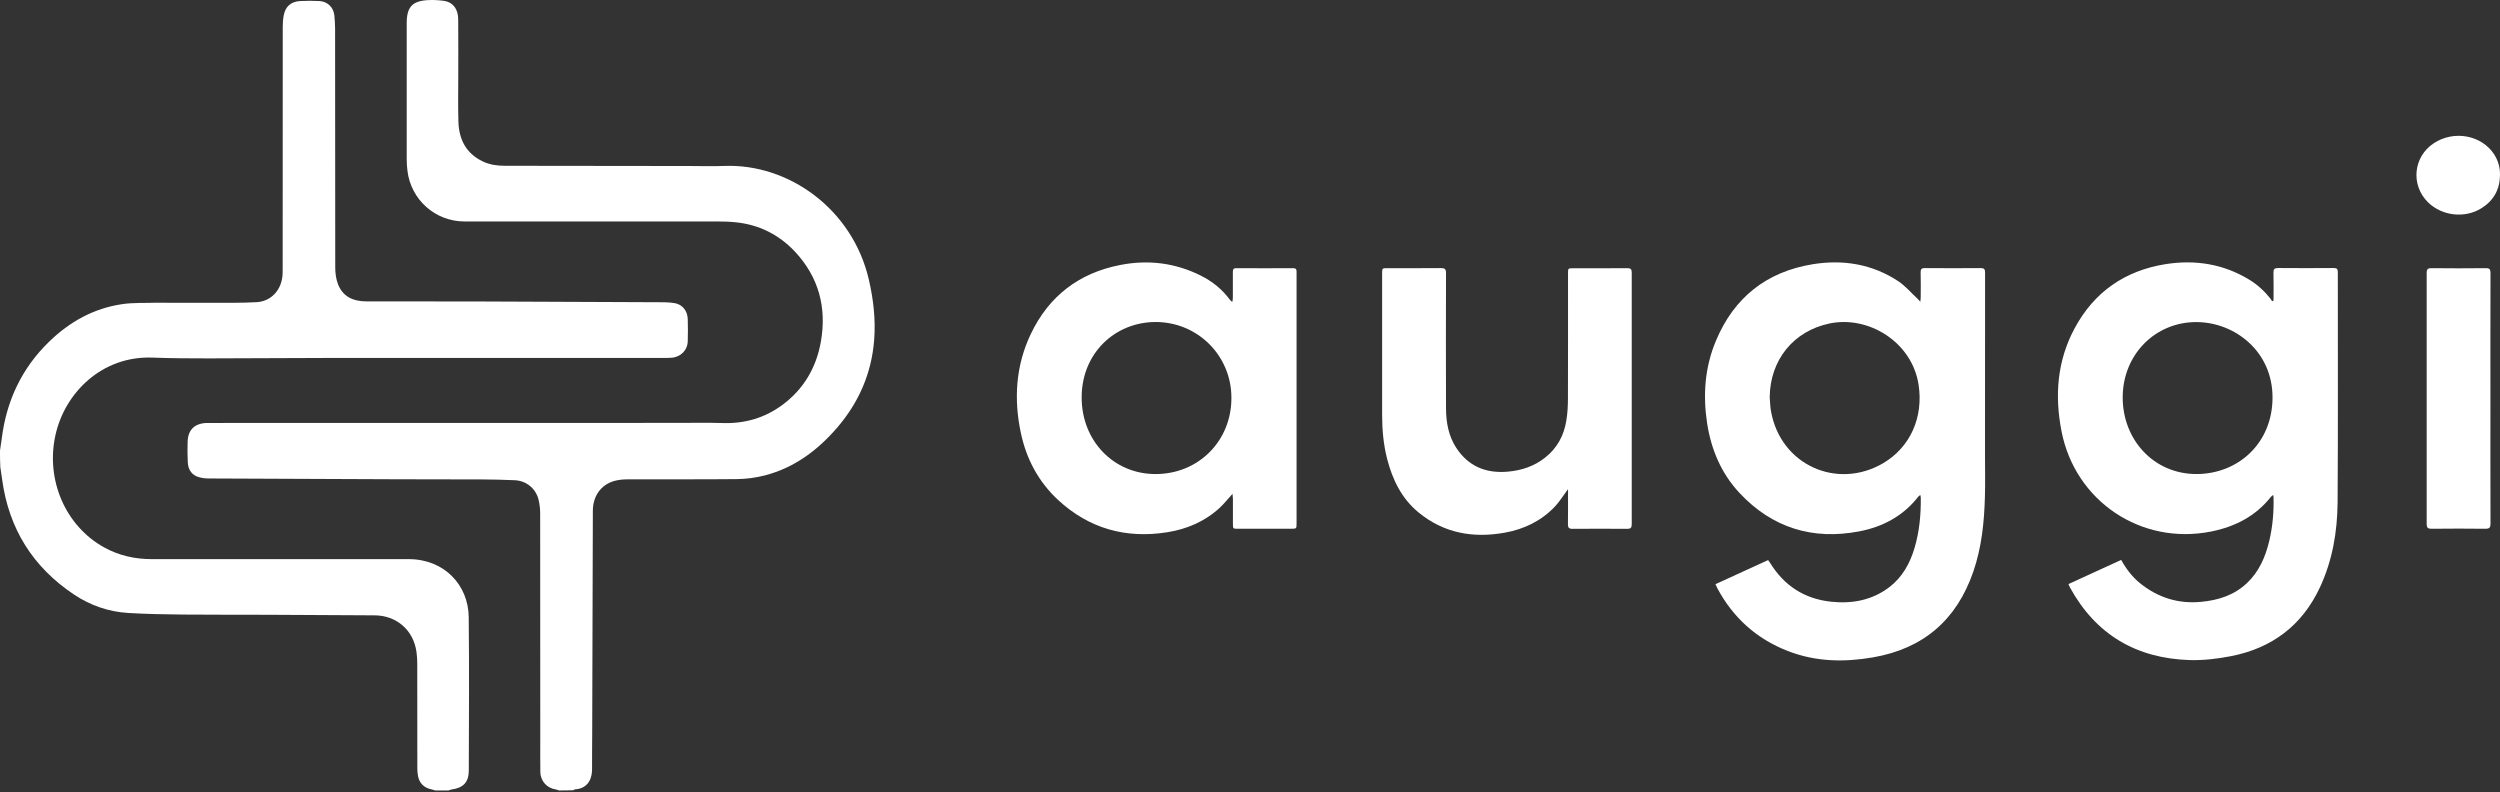 <svg width="101" height="32" viewBox="0 0 101 32" fill="none" xmlns="http://www.w3.org/2000/svg">
<rect x="0" y="0" width="101" height="32" fill="#333333" stroke="none"/>
<path d="M0 18.2C0.026 18.034 0.051 17.868 0.073 17.702C0.265 16.181 0.885 14.869 1.987 13.802C2.811 13 3.785 12.457 4.932 12.288C5.379 12.221 5.843 12.246 6.296 12.23C6.478 12.224 6.657 12.233 6.839 12.233C7.702 12.233 8.564 12.237 9.427 12.233C9.74 12.233 10.053 12.224 10.366 12.208C10.96 12.176 11.388 11.707 11.417 11.071C11.42 11.001 11.42 10.934 11.42 10.863C11.42 7.605 11.42 4.347 11.423 1.089C11.423 0.936 11.433 0.78 11.461 0.63C11.525 0.265 11.752 0.061 12.132 0.042C12.388 0.029 12.643 0.029 12.899 0.042C13.231 0.058 13.477 0.297 13.509 0.63C13.525 0.808 13.538 0.99 13.538 1.169C13.541 4.379 13.538 7.589 13.544 10.799C13.544 11.029 13.573 11.272 13.656 11.483C13.854 11.994 14.282 12.176 14.803 12.176C16.279 12.179 17.751 12.176 19.227 12.179C21.76 12.189 24.293 12.198 26.826 12.211C26.97 12.211 27.114 12.224 27.254 12.246C27.564 12.297 27.775 12.553 27.785 12.892C27.794 13.189 27.794 13.489 27.785 13.786C27.775 14.153 27.494 14.431 27.123 14.453C27.034 14.46 26.941 14.46 26.852 14.46C22.412 14.46 17.971 14.457 13.535 14.46C11.838 14.46 10.139 14.479 8.443 14.479C7.682 14.479 6.922 14.476 6.162 14.447C4.114 14.37 2.61 15.872 2.236 17.596C1.843 19.407 2.655 21.257 4.204 22.113C4.804 22.445 5.45 22.589 6.13 22.589C9.59 22.589 13.049 22.589 16.512 22.589C17.952 22.589 18.924 23.64 18.936 24.933C18.959 26.997 18.946 29.063 18.939 31.13C18.939 31.605 18.709 31.835 18.24 31.896C18.198 31.902 18.16 31.922 18.122 31.934C17.94 31.934 17.761 31.934 17.579 31.934C17.531 31.919 17.48 31.899 17.432 31.89C17.141 31.835 16.943 31.644 16.889 31.356C16.869 31.254 16.86 31.146 16.86 31.04C16.857 29.628 16.86 28.22 16.857 26.808C16.857 26.648 16.847 26.489 16.825 26.332C16.703 25.457 16.017 24.863 15.135 24.86C13.697 24.853 12.263 24.844 10.826 24.837C9.685 24.834 8.548 24.837 7.408 24.828C6.663 24.821 5.919 24.808 5.178 24.764C4.389 24.716 3.654 24.46 3 24.026C1.329 22.915 0.355 21.359 0.086 19.369C0.064 19.203 0.038 19.037 0.013 18.871C0 18.647 0 18.424 0 18.2Z" fill="white"/>
<path d="M22.584 31.934C22.539 31.921 22.497 31.899 22.453 31.893C22.098 31.841 21.836 31.557 21.83 31.193C21.823 30.752 21.827 30.308 21.827 29.868C21.827 26.824 21.827 23.776 21.823 20.733C21.823 20.554 21.801 20.372 21.76 20.196C21.651 19.739 21.268 19.423 20.798 19.401C20.364 19.381 19.926 19.372 19.492 19.369C18.31 19.362 17.128 19.369 15.946 19.362C13.429 19.353 10.912 19.343 8.394 19.33C8.283 19.33 8.171 19.314 8.065 19.286C7.768 19.212 7.599 18.998 7.586 18.669C7.573 18.395 7.57 18.117 7.58 17.842C7.596 17.36 7.867 17.104 8.35 17.088C8.398 17.088 8.445 17.088 8.493 17.088C14.793 17.088 21.089 17.088 27.388 17.085C27.989 17.085 28.592 17.072 29.193 17.091C30.081 17.12 30.886 16.89 31.598 16.366C32.467 15.727 32.978 14.855 33.163 13.805C33.406 12.428 33.077 11.192 32.113 10.163C31.464 9.474 30.656 9.071 29.704 8.978C29.455 8.953 29.206 8.947 28.956 8.947C25.561 8.943 22.162 8.947 18.767 8.947C17.585 8.947 16.598 8.068 16.46 6.893C16.441 6.739 16.431 6.586 16.431 6.433C16.428 4.603 16.431 2.769 16.431 0.939C16.431 0.278 16.658 0.032 17.319 0.003C17.524 -0.006 17.735 0.006 17.939 0.035C18.291 0.083 18.508 0.358 18.511 0.77C18.52 1.52 18.514 2.271 18.514 3.022C18.514 3.654 18.501 4.29 18.52 4.922C18.543 5.637 18.834 6.206 19.511 6.525C19.789 6.656 20.089 6.698 20.396 6.698C22.887 6.701 25.379 6.704 27.87 6.707C28.334 6.707 28.794 6.723 29.257 6.704C31.857 6.602 34.438 8.445 35.099 11.288C35.288 12.096 35.38 12.914 35.316 13.738C35.211 15.076 34.7 16.255 33.825 17.273C33.032 18.193 32.093 18.896 30.902 19.206C30.531 19.302 30.138 19.353 29.755 19.356C28.286 19.372 26.816 19.359 25.347 19.366C25.162 19.366 24.973 19.385 24.797 19.436C24.264 19.599 23.954 20.052 23.951 20.634C23.941 23.62 23.935 26.607 23.925 29.59C23.925 30.078 23.916 30.57 23.919 31.059C23.922 31.564 23.673 31.864 23.232 31.889C23.21 31.889 23.188 31.912 23.165 31.925C22.967 31.934 22.775 31.934 22.584 31.934Z" fill="white"/>
<path d="M69.305 23.601C70.023 23.272 70.723 22.952 71.432 22.627C71.461 22.668 71.486 22.7 71.509 22.735C72.077 23.665 72.901 24.195 73.981 24.31C74.831 24.399 75.636 24.249 76.332 23.719C76.859 23.316 77.163 22.758 77.348 22.135C77.543 21.477 77.607 20.803 77.6 20.119C77.6 20.084 77.591 20.052 77.581 19.998C77.543 20.03 77.514 20.043 77.498 20.065C76.891 20.847 76.064 21.285 75.115 21.467C73.231 21.828 71.595 21.326 70.276 19.915C69.541 19.129 69.135 18.171 68.969 17.11C68.793 15.964 68.873 14.839 69.324 13.766C70.055 12.019 71.368 10.978 73.24 10.674C74.467 10.476 75.639 10.668 76.69 11.361C76.974 11.55 77.201 11.821 77.453 12.054C77.489 12.086 77.517 12.124 77.581 12.191C77.591 12.099 77.597 12.048 77.597 11.993C77.597 11.665 77.604 11.332 77.594 11.003C77.591 10.872 77.632 10.831 77.766 10.831C78.517 10.837 79.268 10.837 80.019 10.831C80.162 10.831 80.197 10.876 80.197 11.013C80.194 13.472 80.194 15.932 80.194 18.391C80.194 18.95 80.207 19.509 80.191 20.068C80.162 21.093 80.06 22.112 79.722 23.093C79.051 25.044 77.703 26.207 75.668 26.558C74.502 26.76 73.352 26.737 72.234 26.303C70.966 25.811 70.017 24.958 69.378 23.76C69.359 23.712 69.337 23.665 69.305 23.601ZM71.496 16.053C71.512 16.245 71.515 16.436 71.55 16.622C71.94 18.794 74.227 19.803 76.083 18.711C77.182 18.062 77.712 16.848 77.511 15.545C77.246 13.808 75.479 12.744 73.921 13.067C72.454 13.37 71.509 14.546 71.496 16.053Z" fill="white"/>
<path d="M91.851 12.14C91.851 11.77 91.858 11.396 91.848 11.026C91.845 10.872 91.886 10.828 92.043 10.828C92.787 10.834 93.535 10.834 94.279 10.828C94.413 10.828 94.448 10.869 94.448 11C94.445 14.098 94.461 17.197 94.439 20.292C94.429 21.477 94.234 22.639 93.726 23.728C93.004 25.274 91.784 26.188 90.126 26.51C89.583 26.616 89.018 26.683 88.465 26.667C86.312 26.6 84.677 25.645 83.629 23.738C83.61 23.703 83.594 23.661 83.565 23.597C84.278 23.272 84.983 22.946 85.696 22.62C85.9 22.991 86.146 23.31 86.462 23.566C87.178 24.14 87.986 24.399 88.909 24.316C89.612 24.252 90.251 24.051 90.775 23.559C91.27 23.093 91.525 22.495 91.679 21.85C91.816 21.269 91.867 20.678 91.851 20.078C91.851 20.058 91.845 20.036 91.835 19.998C91.8 20.026 91.768 20.046 91.746 20.071C91.126 20.857 90.289 21.282 89.331 21.473C86.507 22.039 83.84 20.253 83.287 17.43C83.003 15.986 83.108 14.577 83.814 13.265C84.603 11.795 85.846 10.933 87.491 10.671C88.689 10.483 89.829 10.662 90.877 11.303C91.206 11.505 91.487 11.763 91.727 12.067C91.752 12.099 91.772 12.137 91.791 12.172C91.81 12.163 91.832 12.153 91.851 12.14ZM85.757 16.053C85.753 17.752 86.999 19.148 88.73 19.151C90.411 19.154 91.807 17.915 91.81 16.066C91.816 14.197 90.289 13.019 88.74 13.012C87.06 13.006 85.757 14.338 85.757 16.053Z" fill="white"/>
<path d="M49.794 19.95C49.602 20.161 49.455 20.346 49.283 20.509C48.682 21.065 47.957 21.375 47.162 21.502C45.485 21.771 43.996 21.355 42.744 20.196C41.949 19.458 41.46 18.532 41.239 17.475C40.952 16.108 41.038 14.763 41.645 13.492C42.373 11.965 43.587 11.032 45.248 10.707C46.382 10.483 47.481 10.617 48.519 11.138C48.976 11.368 49.369 11.681 49.676 12.096C49.695 12.121 49.717 12.144 49.74 12.169C49.746 12.176 49.759 12.176 49.791 12.188C49.797 12.128 49.807 12.073 49.807 12.019C49.807 11.674 49.81 11.326 49.807 10.981C49.807 10.873 49.842 10.831 49.954 10.834C50.714 10.837 51.477 10.841 52.238 10.834C52.388 10.834 52.381 10.914 52.381 11.016C52.381 12.581 52.381 14.146 52.381 15.712C52.381 17.523 52.381 19.33 52.381 21.142C52.381 21.359 52.381 21.359 52.164 21.362C51.452 21.362 50.736 21.362 50.024 21.362C49.81 21.362 49.81 21.362 49.81 21.154C49.81 20.825 49.81 20.493 49.81 20.164C49.803 20.1 49.8 20.046 49.794 19.95ZM49.749 16.069C49.749 14.37 48.388 13.009 46.686 13.009C45.038 13.013 43.702 14.274 43.699 16.047C43.693 17.807 44.99 19.152 46.683 19.152C48.427 19.152 49.756 17.807 49.749 16.069Z" fill="white"/>
<path d="M63.345 19.765C63.156 20.017 63.009 20.263 62.818 20.465C62.268 21.046 61.575 21.378 60.802 21.518C59.524 21.752 58.333 21.544 57.307 20.701C56.624 20.139 56.256 19.378 56.039 18.535C55.892 17.957 55.838 17.366 55.838 16.769C55.841 14.862 55.838 12.959 55.838 11.052C55.838 10.834 55.838 10.834 56.055 10.834C56.774 10.834 57.493 10.838 58.211 10.831C58.371 10.828 58.419 10.87 58.419 11.036C58.413 12.856 58.413 14.677 58.419 16.497C58.422 17.063 58.518 17.612 58.834 18.095C59.323 18.839 60.026 19.129 60.901 19.056C61.466 19.008 61.981 18.839 62.428 18.484C62.913 18.098 63.188 17.587 63.281 16.983C63.329 16.692 63.345 16.392 63.345 16.095C63.351 14.412 63.348 12.732 63.348 11.048C63.348 10.838 63.348 10.838 63.556 10.838C64.284 10.838 65.015 10.841 65.744 10.834C65.887 10.834 65.922 10.879 65.922 11.017C65.919 14.402 65.919 17.788 65.922 21.174C65.922 21.32 65.881 21.365 65.734 21.365C64.999 21.359 64.265 21.359 63.53 21.365C63.377 21.365 63.342 21.311 63.345 21.17C63.351 20.765 63.348 20.362 63.348 19.957C63.354 19.896 63.348 19.842 63.345 19.765Z" fill="white"/>
<path d="M100.613 16.108C100.613 17.791 100.61 19.471 100.616 21.154C100.616 21.314 100.574 21.362 100.411 21.362C99.686 21.352 98.964 21.355 98.239 21.362C98.089 21.362 98.038 21.327 98.038 21.167C98.041 17.788 98.041 14.408 98.038 11.029C98.038 10.873 98.083 10.831 98.236 10.834C98.965 10.841 99.696 10.844 100.424 10.834C100.584 10.831 100.616 10.885 100.616 11.035C100.61 12.722 100.613 14.415 100.613 16.108Z" fill="white"/>
<path d="M101 7.075C100.993 7.659 100.741 8.107 100.249 8.413C99.578 8.832 98.658 8.726 98.096 8.177C97.384 7.481 97.492 6.337 98.323 5.788C99.141 5.248 100.259 5.456 100.767 6.241C100.929 6.497 101.006 6.775 101 7.075Z" fill="white"/>
</svg>
